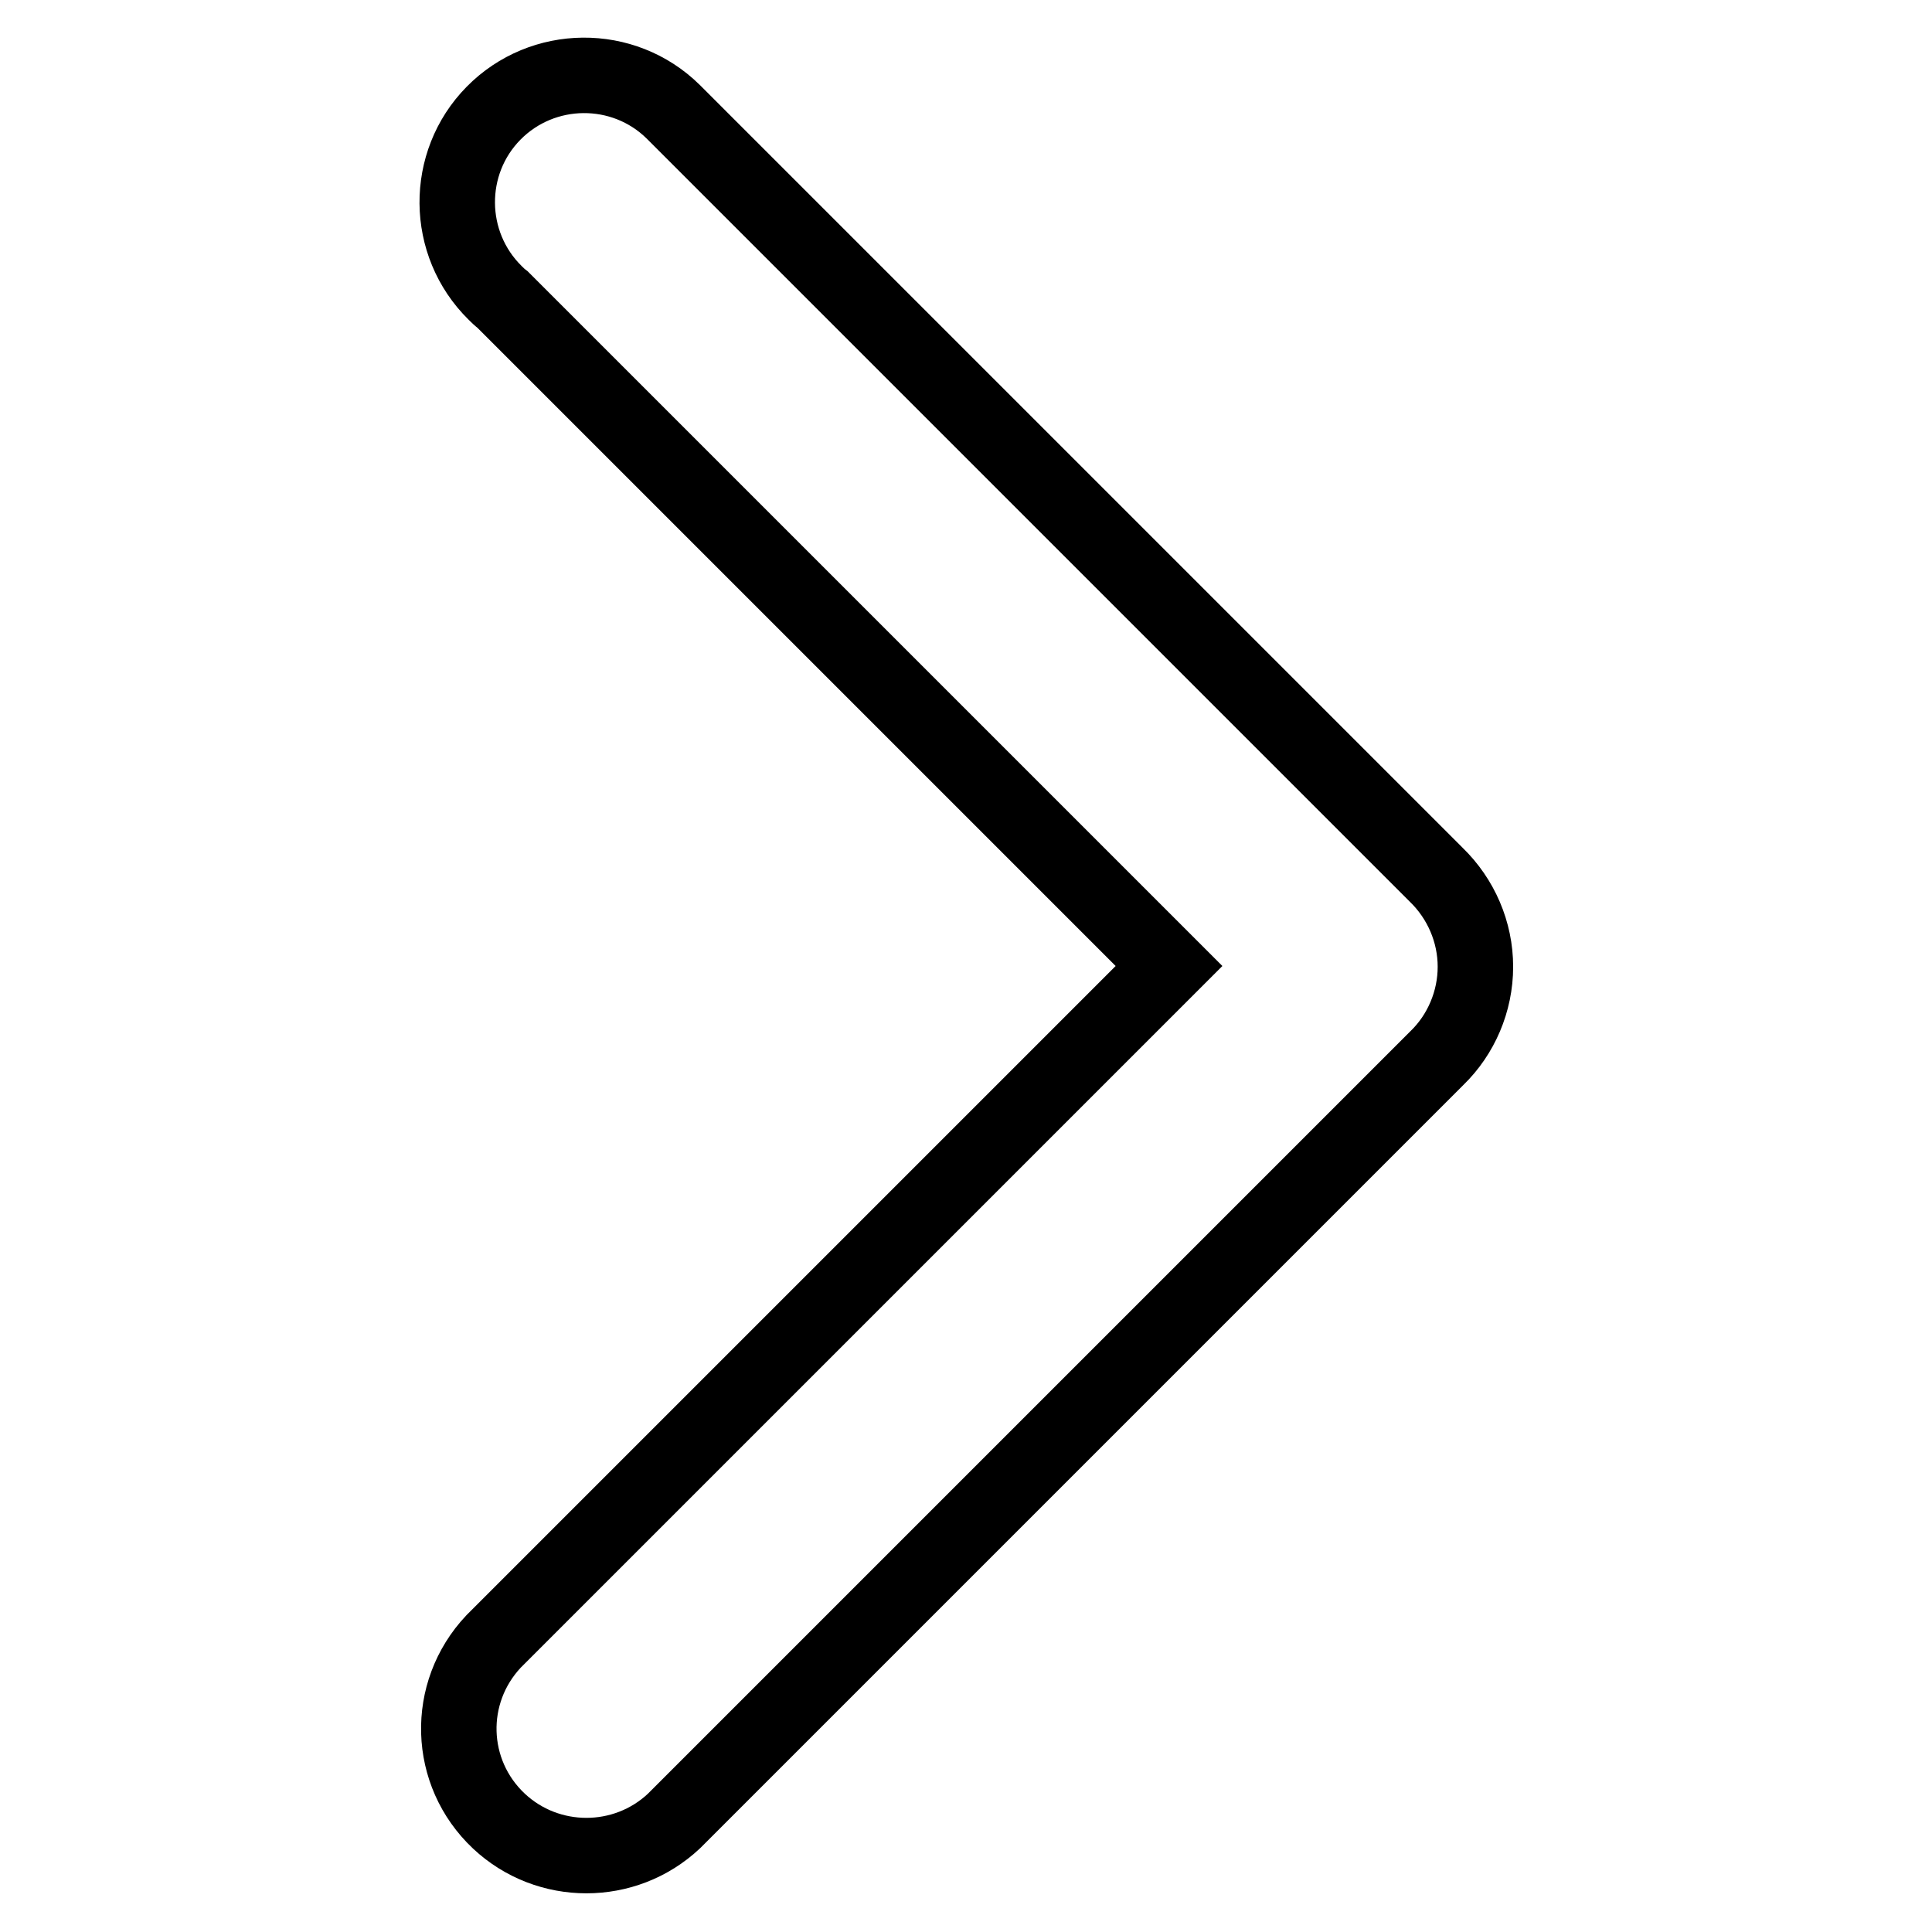 <?xml version="1.0" encoding="utf-8"?>
<!-- Svg Vector Icons : http://www.onlinewebfonts.com/icon -->
<!DOCTYPE svg PUBLIC "-//W3C//DTD SVG 1.1//EN" "http://www.w3.org/Graphics/SVG/1.1/DTD/svg11.dtd">
<svg version="1.1" xmlns="http://www.w3.org/2000/svg" xmlns:xlink="http://www.w3.org/1999/xlink" x="0px" y="0px" viewBox="0 0 256 256" enable-background="new 0 0 256 256" xml:space="preserve">
<g> <path stroke-width="10" fill-opacity="0" stroke="#000000"  d="M195.5,128.1L195.5,128.1c0-4.6-1.9-9-5.2-12.2l0,0L89.2,14.8l0,0c-6.6-6.5-17.3-6.4-23.8,0.2 c-6.5,6.6-6.4,17.3,0.2,23.8c0.3,0.3,0.6,0.6,1,0.9l88.3,88.3l-89.5,89.5l0,0c-6.4,6.8-6.1,17.4,0.7,23.8c6.5,6.1,16.7,6.1,23.2,0 l0,0l101.1-101.1l0,0C193.6,137.1,195.5,132.7,195.5,128.1L195.5,128.1z"/></g>
</svg>